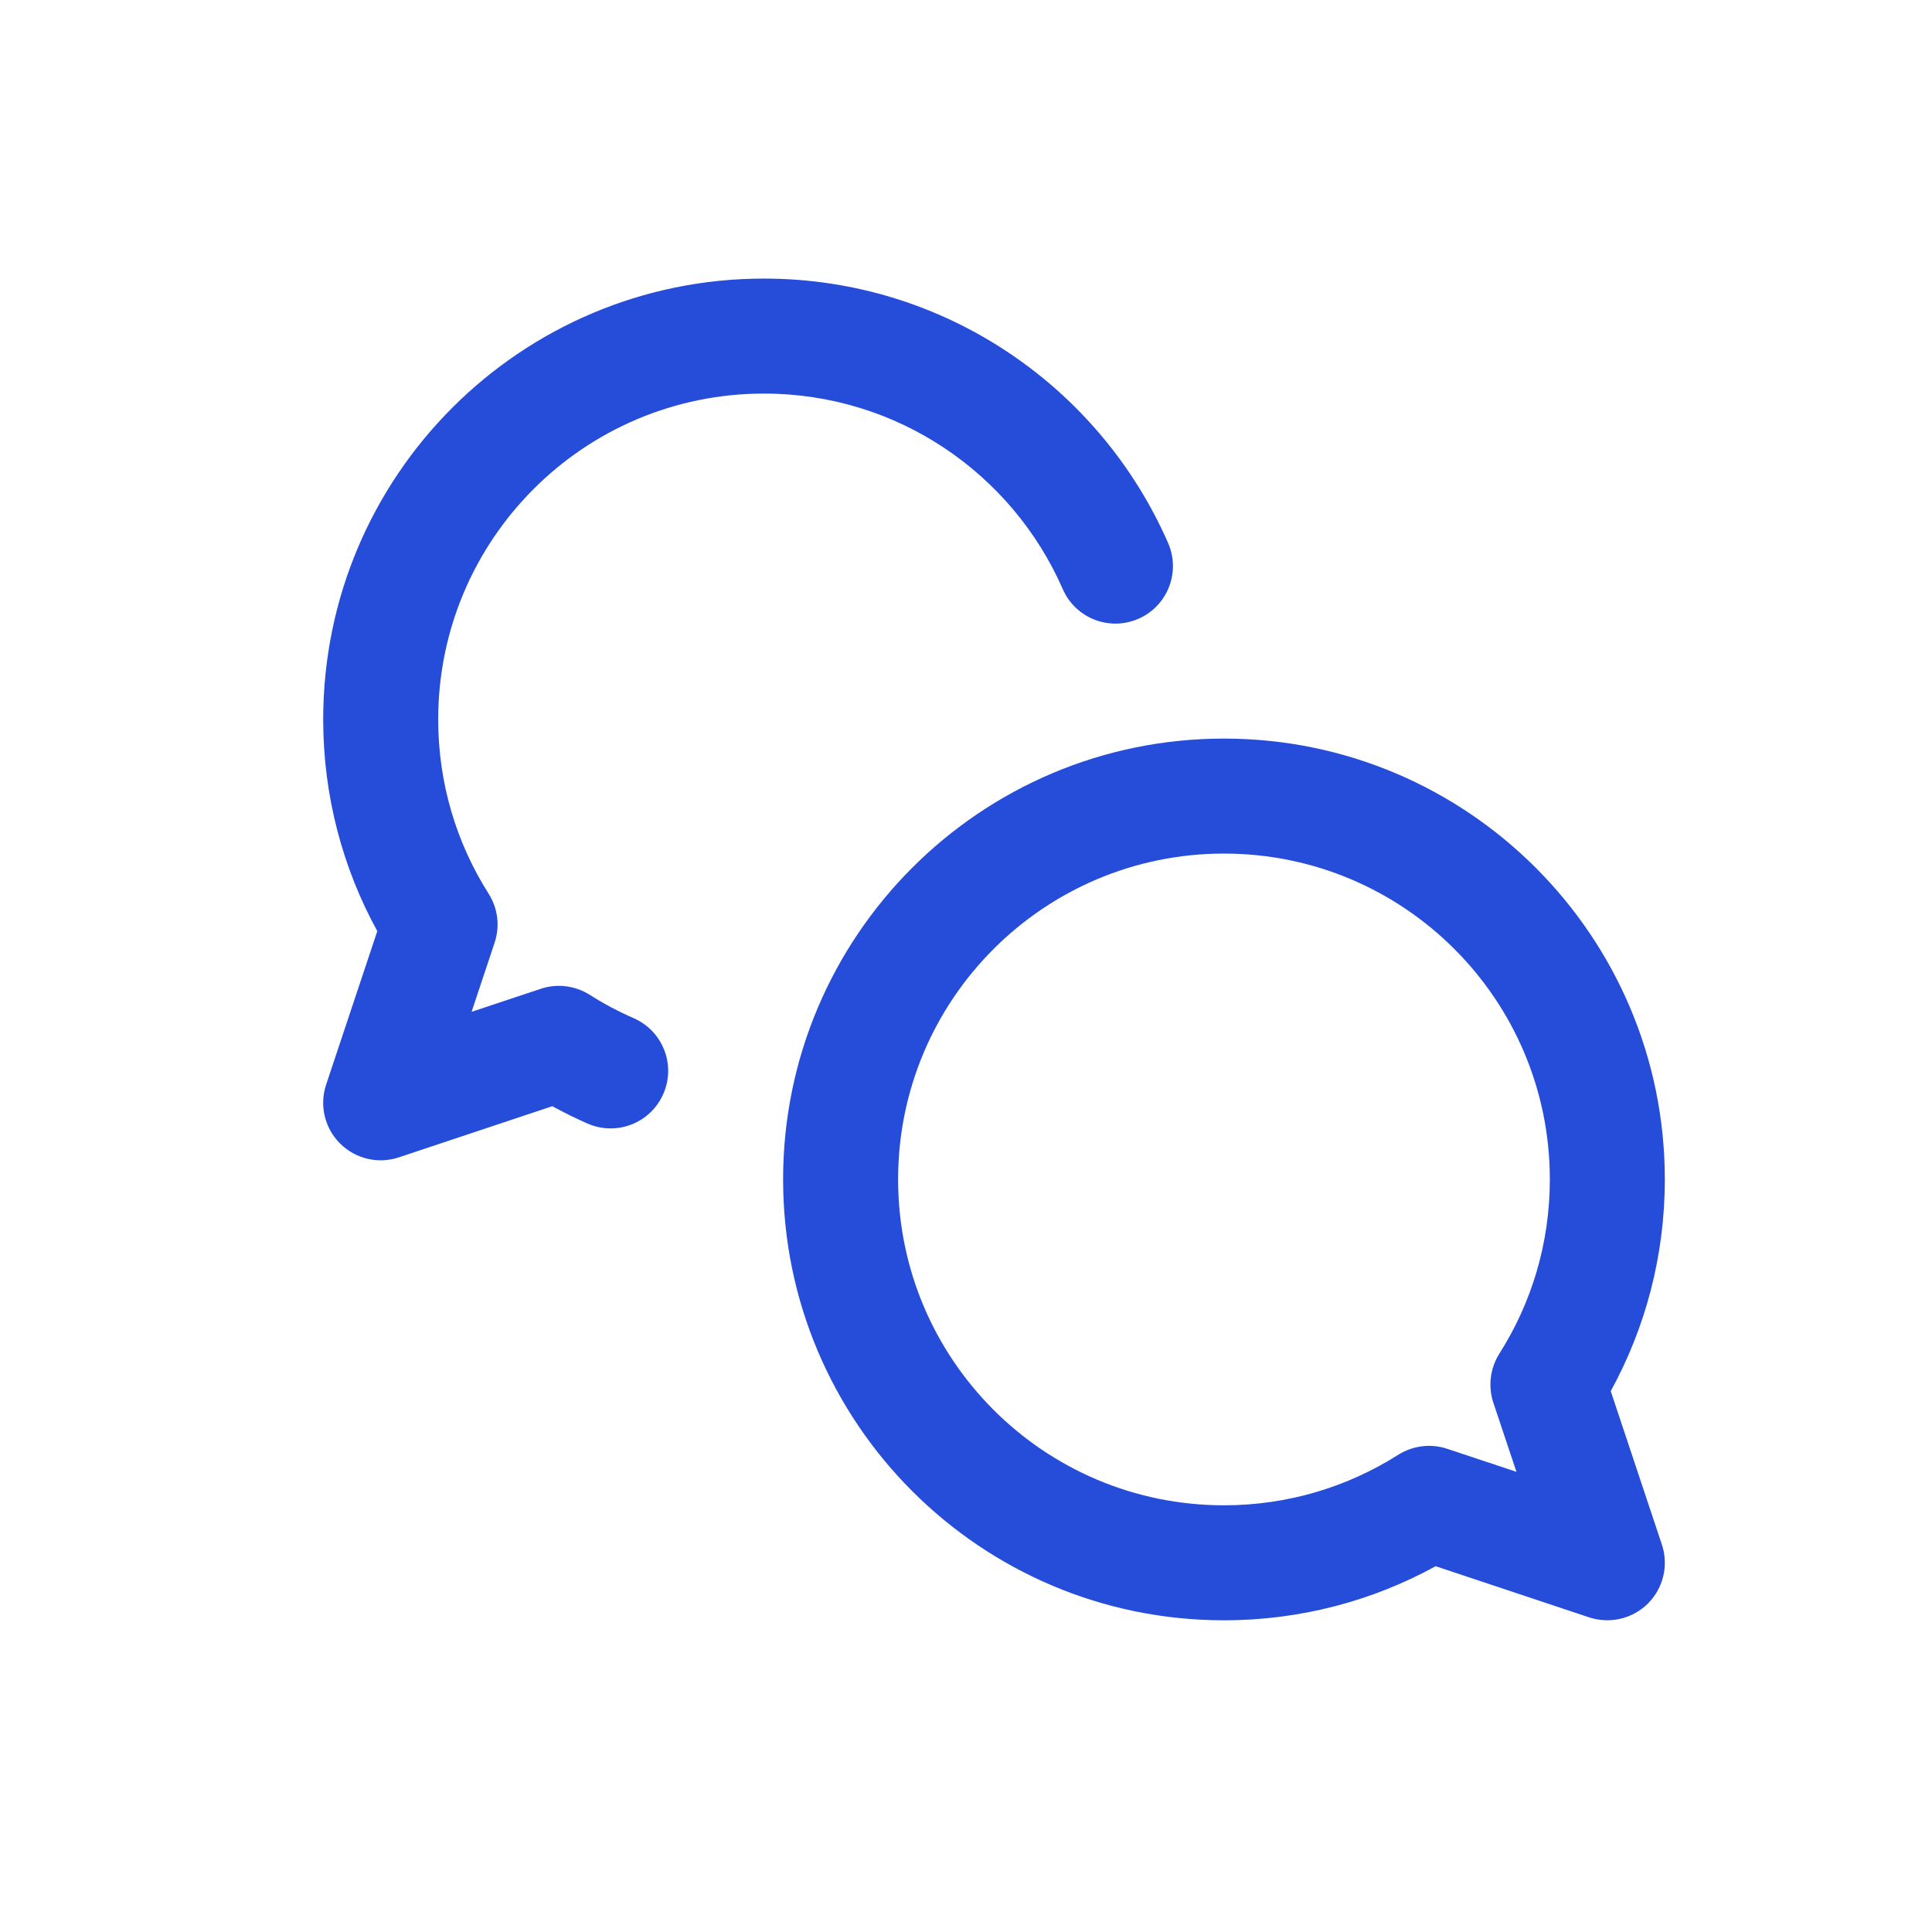 <svg xmlns="http://www.w3.org/2000/svg" width="21" height="21" viewBox="0 0 21 21" fill="none">
  <path fill-rule="evenodd" clip-rule="evenodd" d="M8.304 4.278C6.348 4.278 4.763 5.864 4.763 7.82C4.763 8.518 4.964 9.167 5.311 9.714C5.412 9.873 5.436 10.069 5.376 10.247L5.126 10.998L5.877 10.748C6.056 10.688 6.251 10.713 6.41 10.813C6.562 10.91 6.722 10.995 6.888 11.067C7.204 11.206 7.349 11.574 7.21 11.89C7.072 12.207 6.704 12.351 6.387 12.213C6.256 12.155 6.128 12.092 6.003 12.024L4.335 12.58C4.111 12.655 3.863 12.596 3.696 12.429C3.528 12.261 3.47 12.014 3.545 11.789L4.101 10.121C3.726 9.438 3.513 8.653 3.513 7.82C3.513 5.174 5.658 3.028 8.304 3.028C10.27 3.028 11.958 4.212 12.697 5.903C12.835 6.219 12.691 6.588 12.374 6.726C12.058 6.864 11.69 6.72 11.552 6.404C11.004 5.151 9.756 4.278 8.304 4.278Z" fill="#254DDA"/>
  <path fill-rule="evenodd" clip-rule="evenodd" d="M13.304 9.278C15.26 9.278 16.846 10.864 16.846 12.82C16.846 13.518 16.645 14.167 16.297 14.714C16.197 14.873 16.173 15.069 16.232 15.247L16.483 15.998L15.731 15.748C15.553 15.688 15.357 15.713 15.198 15.813C14.651 16.16 14.002 16.362 13.304 16.362C11.348 16.362 9.762 14.776 9.762 12.82C9.762 10.864 11.348 9.278 13.304 9.278ZM18.096 12.82C18.096 10.174 15.95 8.028 13.304 8.028C10.658 8.028 8.512 10.174 8.512 12.82C8.512 15.466 10.658 17.612 13.304 17.612C14.137 17.612 14.922 17.399 15.605 17.024L17.273 17.58C17.498 17.654 17.745 17.596 17.913 17.429C18.08 17.261 18.139 17.014 18.064 16.789L17.508 15.121C17.883 14.438 18.096 13.653 18.096 12.82Z" fill="#254DDA"/>
</svg>